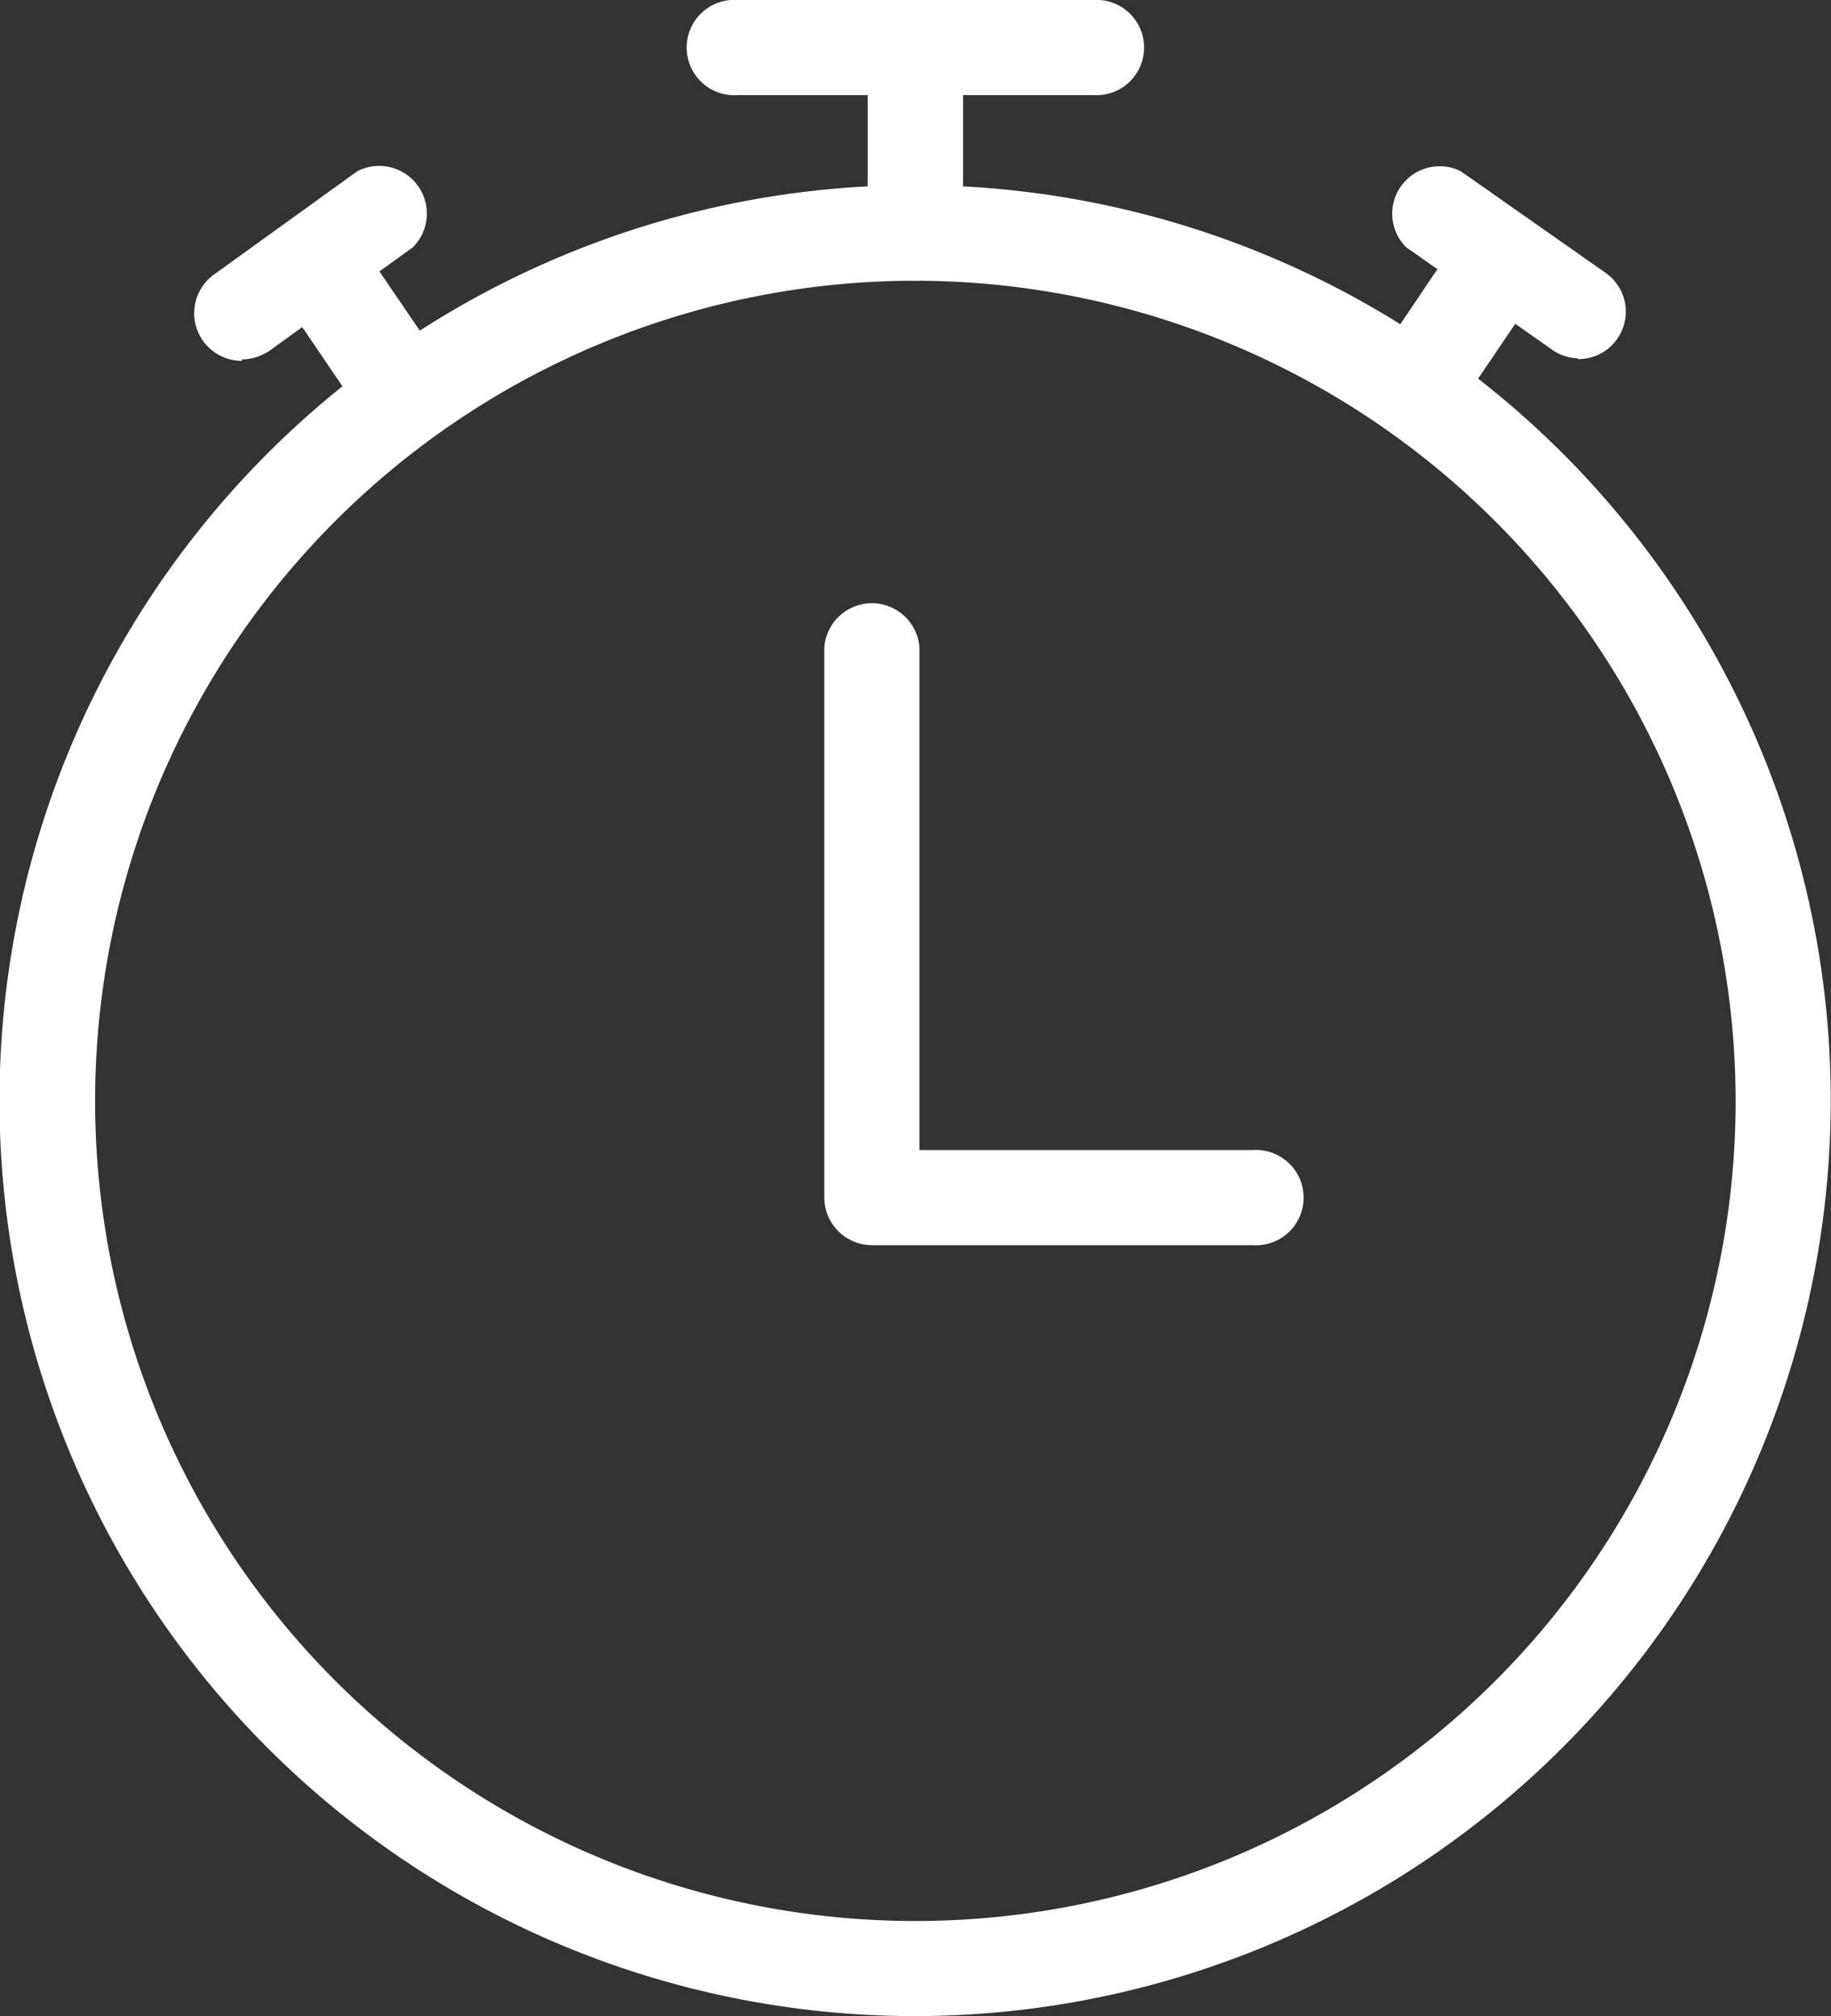 <svg id="Uhr" xmlns="http://www.w3.org/2000/svg" xmlns:xlink="http://www.w3.org/1999/xlink" viewBox="0 0 72.19 79.5"><rect x="0" y="0" width="72.19" height="79.5" fill="#333333" stroke="none"/><defs><style>.cls-1{fill:none;}.cls-2{clip-path:url(#clip-path);}.cls-3{fill:#fff;}</style><clipPath id="clip-path" transform="translate(-13.91 -10.25)"><rect class="cls-1" x="13.91" y="10.25" width="72.19" height="79.5"/></clipPath></defs><title>Icon Uhr schnell unkompliziert</title><g class="cls-2"><path class="cls-3" d="M63.29,59.35h-15a1.88,1.88,0,0,1-1.88-1.87V35.78a1.88,1.88,0,0,1,3.75,0V55.6H63.29a1.88,1.88,0,1,1,0,3.75" transform="translate(-13.91 -10.25)"/><path class="cls-3" d="M50,21.32A32.34,32.34,0,1,0,82.34,53.66,32.37,32.37,0,0,0,50,21.32m0,68.43A36.1,36.1,0,1,1,86.09,53.66,36.13,36.13,0,0,1,50,89.75" transform="translate(-13.91 -10.25)"/><path class="cls-3" d="M69.63,27.51a1.88,1.88,0,0,1-1.55-2.93L70.49,21a1.87,1.87,0,0,1,3.1,2.11l-2.4,3.54a1.9,1.9,0,0,1-1.56.82" transform="translate(-13.91 -10.25)"/><path class="cls-3" d="M29.79,27.51a1.9,1.9,0,0,1-1.56-.82l-2.85-4.2a1.87,1.87,0,0,1,3.1-2.11l2.86,4.2a1.88,1.88,0,0,1-1.55,2.93" transform="translate(-13.91 -10.25)"/><path class="cls-3" d="M23.44,24.48a1.88,1.88,0,0,1-1.1-3.4L28,17a1.88,1.88,0,0,1,2.19,3l-5.64,4.07a1.93,1.93,0,0,1-1.09.35" transform="translate(-13.91 -10.25)"/><path class="cls-3" d="M76.12,24.38A1.84,1.84,0,0,1,75.05,24l-5.7-4A1.87,1.87,0,0,1,71.5,17l5.7,4a1.87,1.87,0,0,1-1.08,3.41" transform="translate(-13.91 -10.25)"/><path class="cls-3" d="M50,21.32a1.88,1.88,0,0,1-1.88-1.88V13.37a1.88,1.88,0,1,1,3.76,0v6.07A1.88,1.88,0,0,1,50,21.32" transform="translate(-13.91 -10.25)"/><path class="cls-3" d="M57,14H43a1.88,1.88,0,1,1,0-3.75H57A1.88,1.88,0,1,1,57,14" transform="translate(-13.91 -10.25)"/></g></svg>